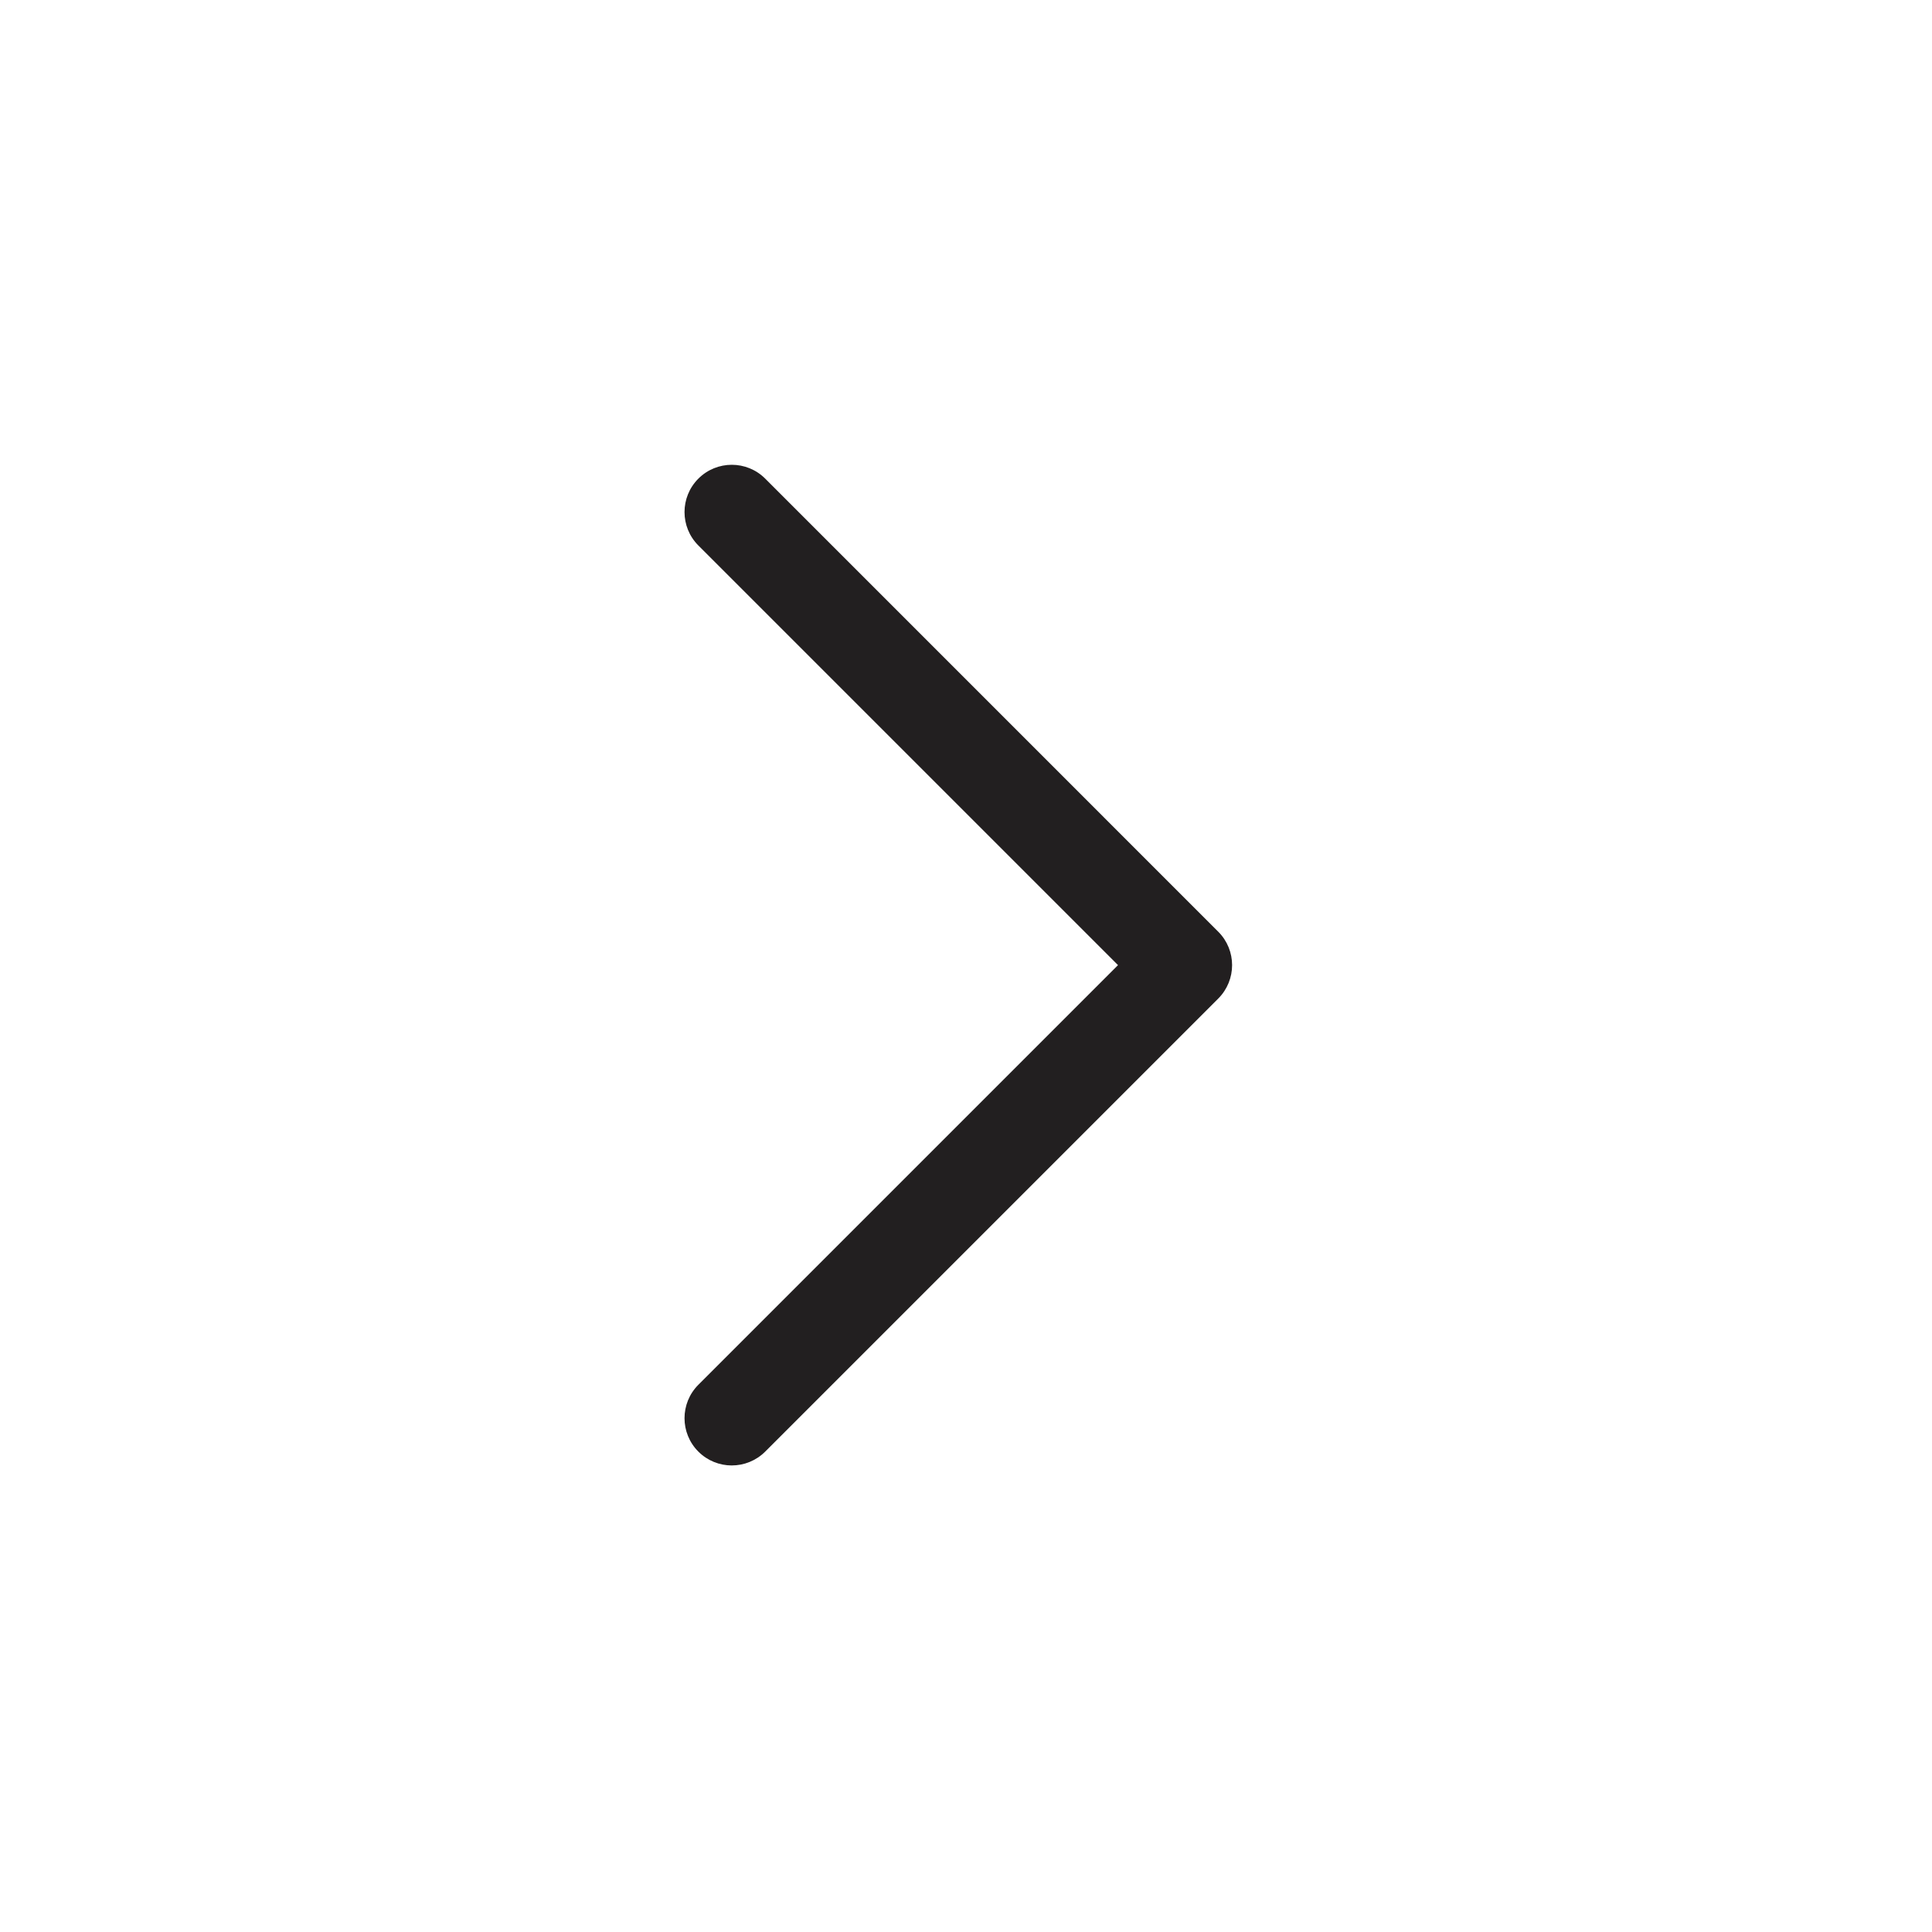 <?xml version="1.0" encoding="UTF-8"?>
<!-- Uploaded to: SVG Repo, www.svgrepo.com, Generator: SVG Repo Mixer Tools -->
<svg width="800px" height="800px" version="1.1" viewBox="144 144 512 512" xmlns="http://www.w3.org/2000/svg">
 <path d="m337.93 532.36c-3.203 0-6.41-1.223-8.855-3.668-4.891-4.887-4.891-12.82 0-17.715l111.21-111.21-111.21-111.21c-4.891-4.887-4.891-12.82 0-17.715 4.891-4.891 12.816-4.891 17.715 0l120.06 120.07c4.891 4.887 4.891 12.82 0 17.715l-120.06 120.06c-2.449 2.445-5.656 3.668-8.859 3.668z" fill="#221f20"/>
</svg>
